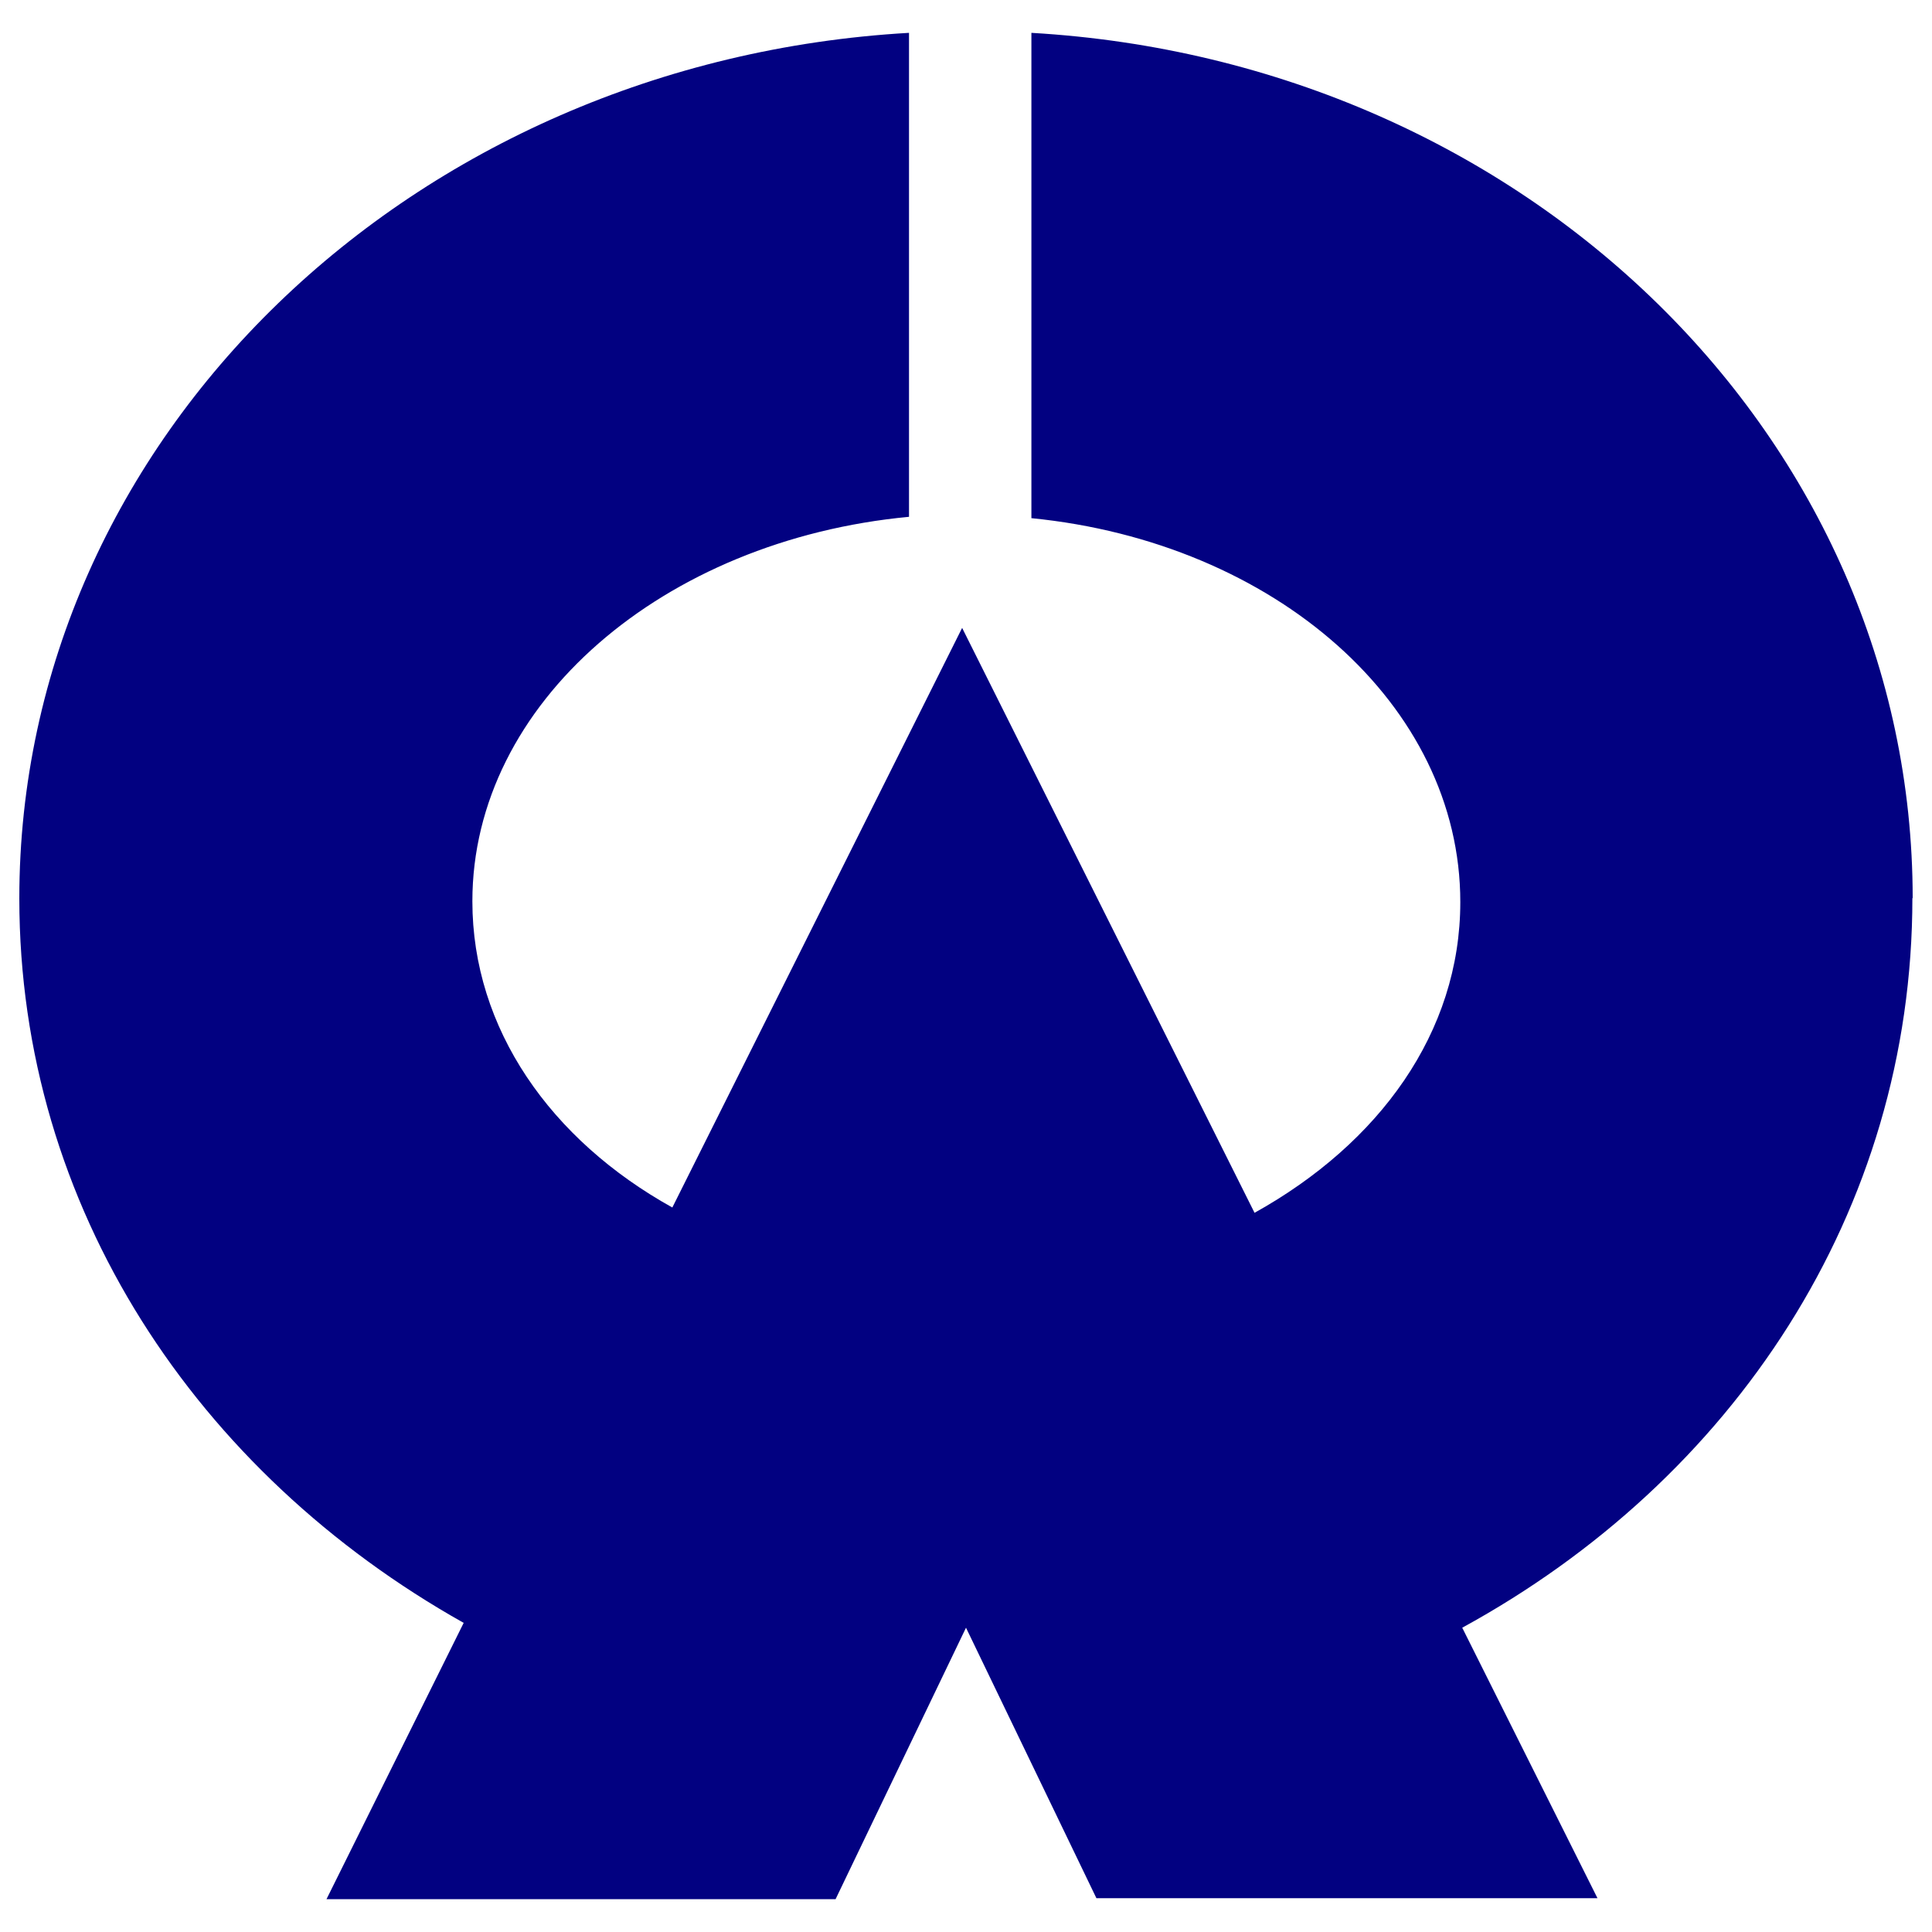 <?xml version="1.0" encoding="UTF-8"?> <svg xmlns="http://www.w3.org/2000/svg" width="200" height="200"><path fill="#020181" d="M198 93c0-47.66-40-86.64-91.23-89.6v50.24c25.2 2.5 44.4 19.3 44.4 39.74 0 13.5-8.4 25-21.3 32.17L99.6 65 69.6 125c-12.6-7-20.7-18.5-20.7-31.7 0-20.5 19.75-37.4 45.2-39.8V3.4C42.7 6.34 2 45.3 2 93c0 32 18.4 59.5 46 75L33.8 196.6h52.7L100 168.5l13.5 28h51.87l-14-28c28-15.3 46.6-43 46.6-75.55z"></path></svg> 